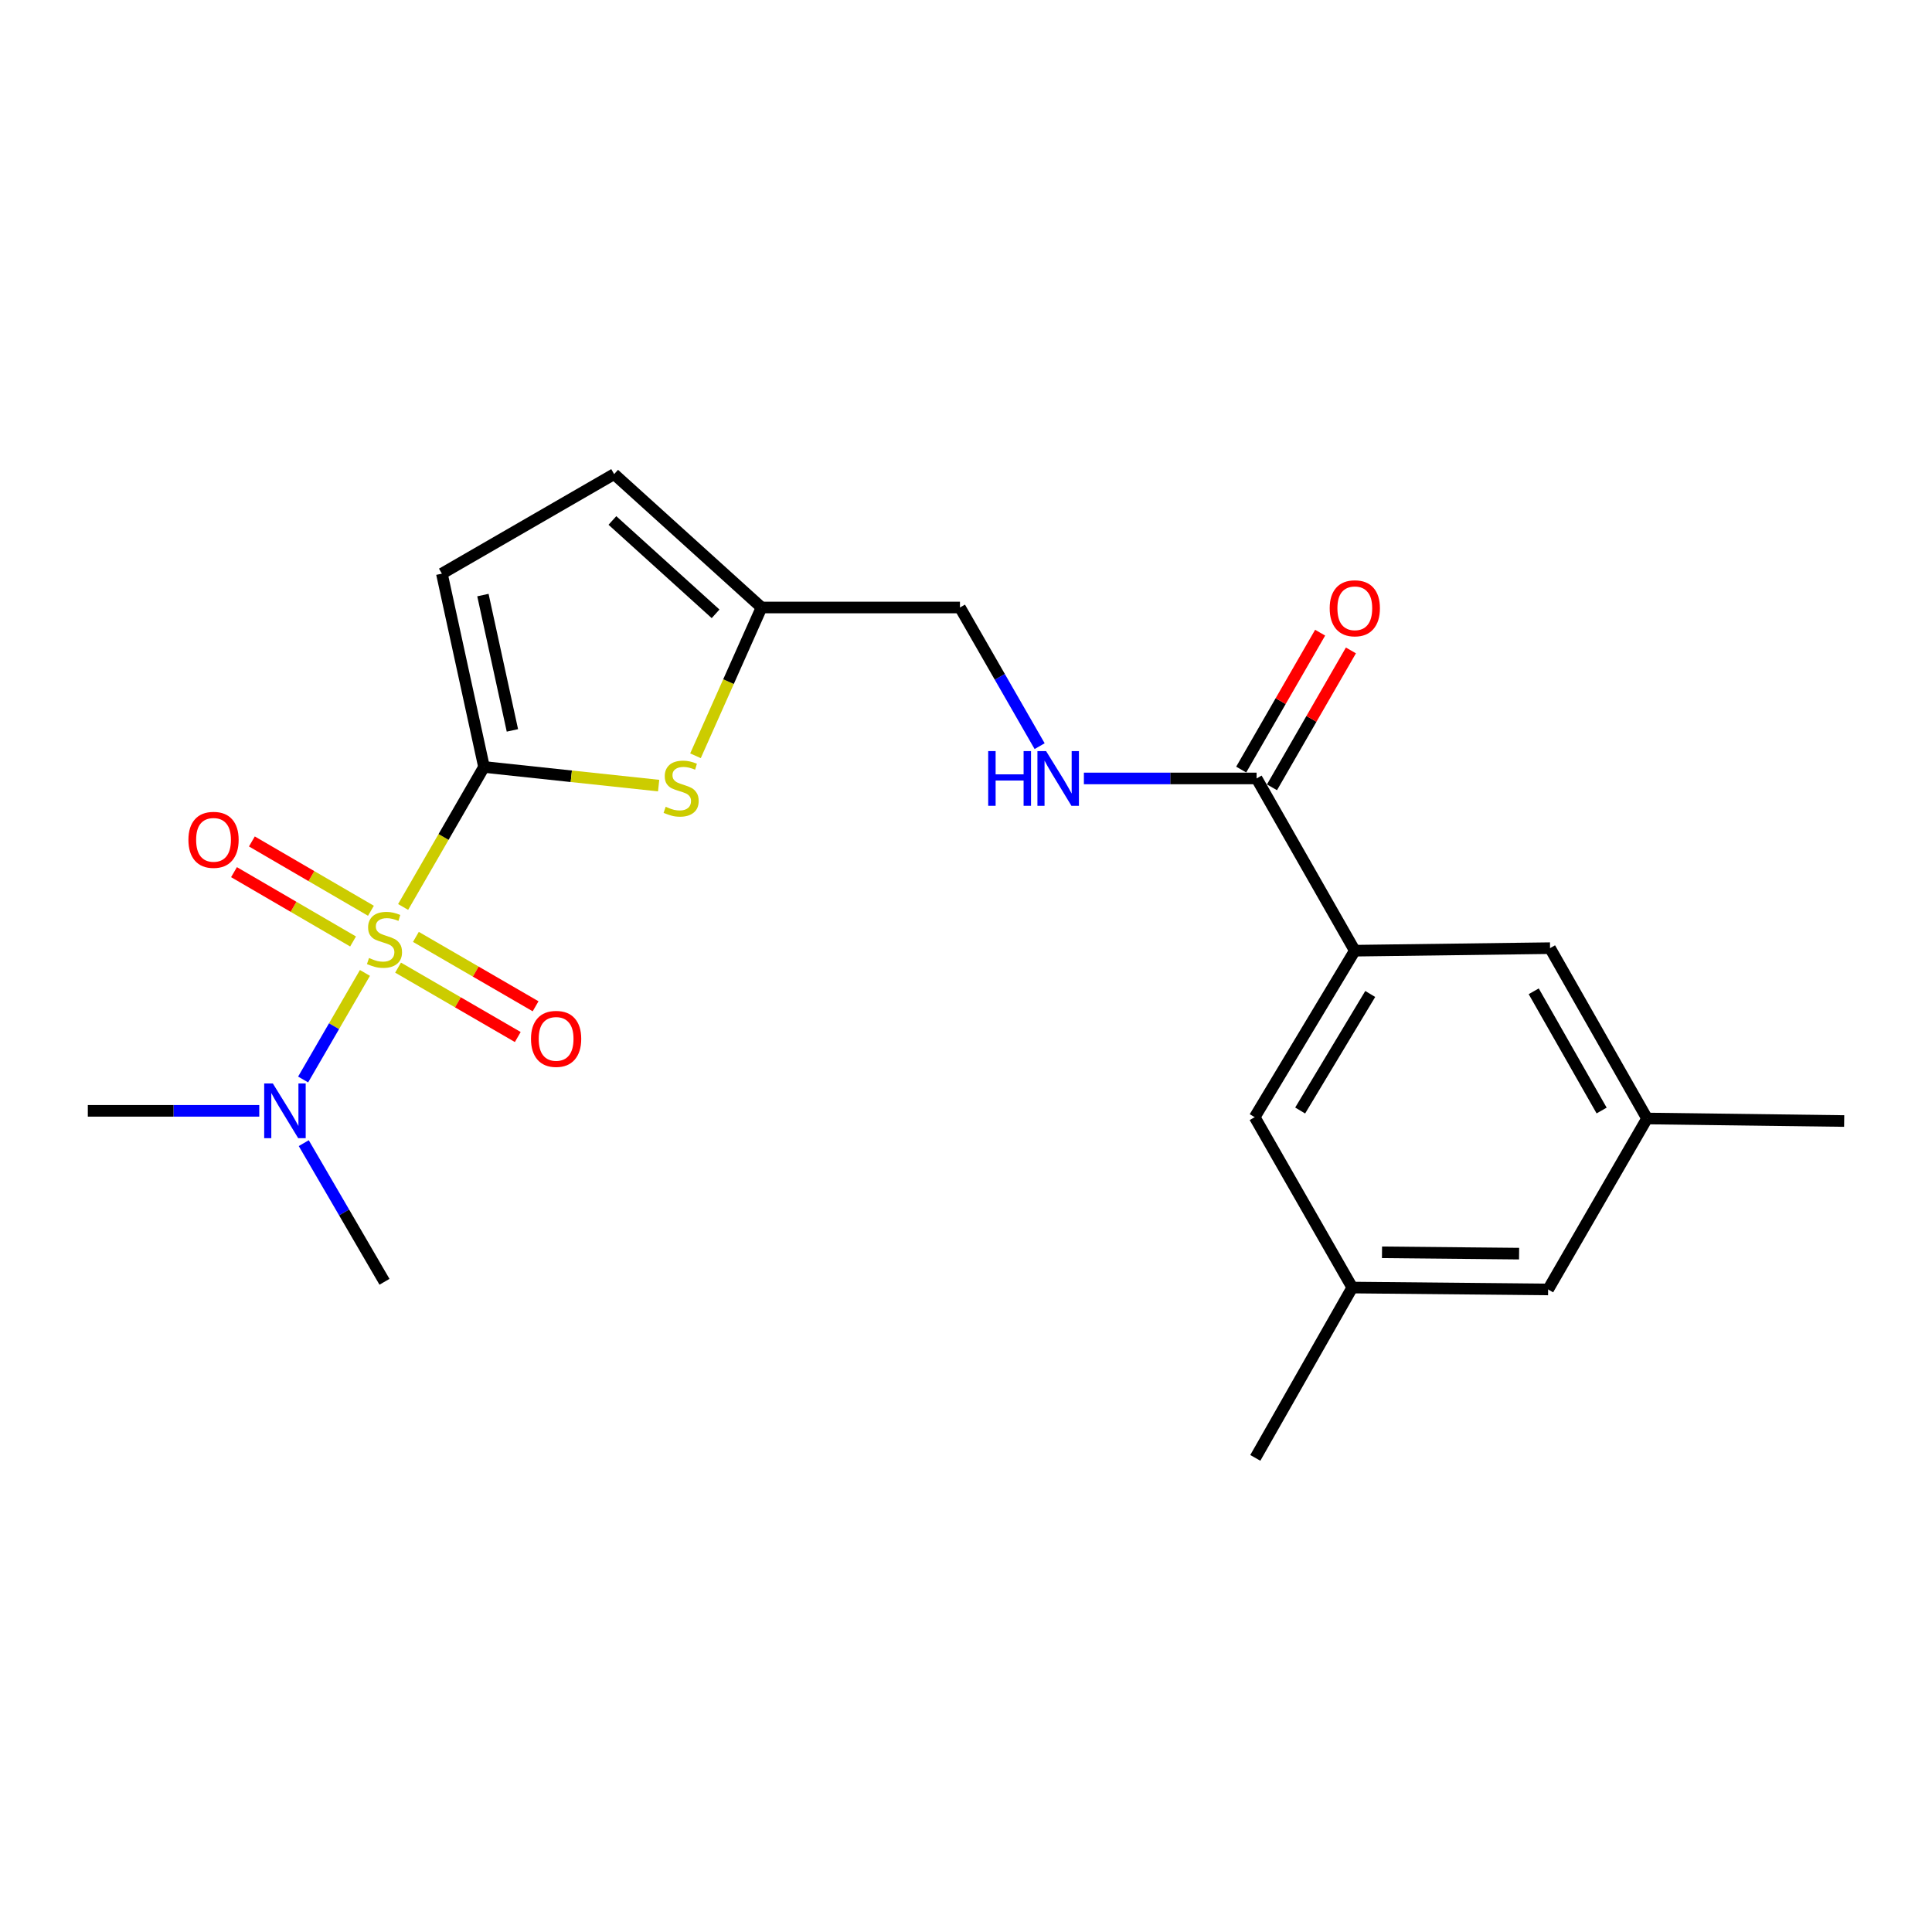 <?xml version='1.0' encoding='iso-8859-1'?>
<svg version='1.1' baseProfile='full'
              xmlns='http://www.w3.org/2000/svg'
                      xmlns:rdkit='http://www.rdkit.org/xml'
                      xmlns:xlink='http://www.w3.org/1999/xlink'
                  xml:space='preserve'
width='1000px' height='1000px' viewBox='0 0 1000 1000'>
<!-- END OF HEADER -->
<rect style='opacity:1.0;fill:#FFFFFF;stroke:none' width='1000' height='1000' x='0' y='0'> </rect>
<path class='bond-0' d='M 208.655,469.442 L 229.588,433.209' style='fill:none;fill-rule:evenodd;stroke:#CCCC00;stroke-width:6px;stroke-linecap:butt;stroke-linejoin:miter;stroke-opacity:1' />
<path class='bond-0' d='M 229.588,433.209 L 250.522,396.976' style='fill:none;fill-rule:evenodd;stroke:#000000;stroke-width:6px;stroke-linecap:butt;stroke-linejoin:miter;stroke-opacity:1' />
<path class='bond-5' d='M 188.89,503.583 L 172.894,531.165' style='fill:none;fill-rule:evenodd;stroke:#CCCC00;stroke-width:6px;stroke-linecap:butt;stroke-linejoin:miter;stroke-opacity:1' />
<path class='bond-5' d='M 172.894,531.165 L 156.897,558.746' style='fill:none;fill-rule:evenodd;stroke:#0000FF;stroke-width:6px;stroke-linecap:butt;stroke-linejoin:miter;stroke-opacity:1' />
<path class='bond-7' d='M 206.045,500.843 L 237.023,518.803' style='fill:none;fill-rule:evenodd;stroke:#CCCC00;stroke-width:6px;stroke-linecap:butt;stroke-linejoin:miter;stroke-opacity:1' />
<path class='bond-7' d='M 237.023,518.803 L 268,536.763' style='fill:none;fill-rule:evenodd;stroke:#FF0000;stroke-width:6px;stroke-linecap:butt;stroke-linejoin:miter;stroke-opacity:1' />
<path class='bond-7' d='M 215.268,484.934 L 246.246,502.893' style='fill:none;fill-rule:evenodd;stroke:#CCCC00;stroke-width:6px;stroke-linecap:butt;stroke-linejoin:miter;stroke-opacity:1' />
<path class='bond-7' d='M 246.246,502.893 L 277.224,520.853' style='fill:none;fill-rule:evenodd;stroke:#FF0000;stroke-width:6px;stroke-linecap:butt;stroke-linejoin:miter;stroke-opacity:1' />
<path class='bond-8' d='M 191.997,471.413 L 161.185,453.472' style='fill:none;fill-rule:evenodd;stroke:#CCCC00;stroke-width:6px;stroke-linecap:butt;stroke-linejoin:miter;stroke-opacity:1' />
<path class='bond-8' d='M 161.185,453.472 L 130.374,435.532' style='fill:none;fill-rule:evenodd;stroke:#FF0000;stroke-width:6px;stroke-linecap:butt;stroke-linejoin:miter;stroke-opacity:1' />
<path class='bond-8' d='M 182.743,487.305 L 151.932,469.364' style='fill:none;fill-rule:evenodd;stroke:#CCCC00;stroke-width:6px;stroke-linecap:butt;stroke-linejoin:miter;stroke-opacity:1' />
<path class='bond-8' d='M 151.932,469.364 L 121.12,451.424' style='fill:none;fill-rule:evenodd;stroke:#FF0000;stroke-width:6px;stroke-linecap:butt;stroke-linejoin:miter;stroke-opacity:1' />
<path class='bond-1' d='M 250.522,396.976 L 295.715,401.8' style='fill:none;fill-rule:evenodd;stroke:#000000;stroke-width:6px;stroke-linecap:butt;stroke-linejoin:miter;stroke-opacity:1' />
<path class='bond-1' d='M 295.715,401.8 L 340.909,406.624' style='fill:none;fill-rule:evenodd;stroke:#CCCC00;stroke-width:6px;stroke-linecap:butt;stroke-linejoin:miter;stroke-opacity:1' />
<path class='bond-2' d='M 250.522,396.976 L 228.719,296.915' style='fill:none;fill-rule:evenodd;stroke:#000000;stroke-width:6px;stroke-linecap:butt;stroke-linejoin:miter;stroke-opacity:1' />
<path class='bond-2' d='M 265.219,378.052 L 249.958,308.009' style='fill:none;fill-rule:evenodd;stroke:#000000;stroke-width:6px;stroke-linecap:butt;stroke-linejoin:miter;stroke-opacity:1' />
<path class='bond-6' d='M 359.982,391.19 L 377.074,352.813' style='fill:none;fill-rule:evenodd;stroke:#CCCC00;stroke-width:6px;stroke-linecap:butt;stroke-linejoin:miter;stroke-opacity:1' />
<path class='bond-6' d='M 377.074,352.813 L 394.167,314.436' style='fill:none;fill-rule:evenodd;stroke:#000000;stroke-width:6px;stroke-linecap:butt;stroke-linejoin:miter;stroke-opacity:1' />
<path class='bond-9' d='M 228.719,296.915 L 317.879,245.403' style='fill:none;fill-rule:evenodd;stroke:#000000;stroke-width:6px;stroke-linecap:butt;stroke-linejoin:miter;stroke-opacity:1' />
<path class='bond-3' d='M 650.408,402.922 L 605.714,402.922' style='fill:none;fill-rule:evenodd;stroke:#000000;stroke-width:6px;stroke-linecap:butt;stroke-linejoin:miter;stroke-opacity:1' />
<path class='bond-3' d='M 605.714,402.922 L 561.019,402.922' style='fill:none;fill-rule:evenodd;stroke:#0000FF;stroke-width:6px;stroke-linecap:butt;stroke-linejoin:miter;stroke-opacity:1' />
<path class='bond-4' d='M 650.408,402.922 L 701.246,492.072' style='fill:none;fill-rule:evenodd;stroke:#000000;stroke-width:6px;stroke-linecap:butt;stroke-linejoin:miter;stroke-opacity:1' />
<path class='bond-13' d='M 658.374,407.515 L 678.803,372.088' style='fill:none;fill-rule:evenodd;stroke:#000000;stroke-width:6px;stroke-linecap:butt;stroke-linejoin:miter;stroke-opacity:1' />
<path class='bond-13' d='M 678.803,372.088 L 699.233,336.661' style='fill:none;fill-rule:evenodd;stroke:#FF0000;stroke-width:6px;stroke-linecap:butt;stroke-linejoin:miter;stroke-opacity:1' />
<path class='bond-13' d='M 642.443,398.329 L 662.872,362.901' style='fill:none;fill-rule:evenodd;stroke:#000000;stroke-width:6px;stroke-linecap:butt;stroke-linejoin:miter;stroke-opacity:1' />
<path class='bond-13' d='M 662.872,362.901 L 683.302,327.474' style='fill:none;fill-rule:evenodd;stroke:#FF0000;stroke-width:6px;stroke-linecap:butt;stroke-linejoin:miter;stroke-opacity:1' />
<path class='bond-11' d='M 701.246,492.072 L 649.428,578.249' style='fill:none;fill-rule:evenodd;stroke:#000000;stroke-width:6px;stroke-linecap:butt;stroke-linejoin:miter;stroke-opacity:1' />
<path class='bond-11' d='M 709.233,514.475 L 672.96,574.799' style='fill:none;fill-rule:evenodd;stroke:#000000;stroke-width:6px;stroke-linecap:butt;stroke-linejoin:miter;stroke-opacity:1' />
<path class='bond-12' d='M 701.246,492.072 L 802.298,490.764' style='fill:none;fill-rule:evenodd;stroke:#000000;stroke-width:6px;stroke-linecap:butt;stroke-linejoin:miter;stroke-opacity:1' />
<path class='bond-18' d='M 134.197,574.969 L 89.826,574.969' style='fill:none;fill-rule:evenodd;stroke:#0000FF;stroke-width:6px;stroke-linecap:butt;stroke-linejoin:miter;stroke-opacity:1' />
<path class='bond-18' d='M 89.826,574.969 L 45.455,574.969' style='fill:none;fill-rule:evenodd;stroke:#000000;stroke-width:6px;stroke-linecap:butt;stroke-linejoin:miter;stroke-opacity:1' />
<path class='bond-19' d='M 157.223,591.689 L 178.116,627.572' style='fill:none;fill-rule:evenodd;stroke:#0000FF;stroke-width:6px;stroke-linecap:butt;stroke-linejoin:miter;stroke-opacity:1' />
<path class='bond-19' d='M 178.116,627.572 L 199.01,663.455' style='fill:none;fill-rule:evenodd;stroke:#000000;stroke-width:6px;stroke-linecap:butt;stroke-linejoin:miter;stroke-opacity:1' />
<path class='bond-16' d='M 394.167,314.436 L 496.874,314.436' style='fill:none;fill-rule:evenodd;stroke:#000000;stroke-width:6px;stroke-linecap:butt;stroke-linejoin:miter;stroke-opacity:1' />
<path class='bond-22' d='M 394.167,314.436 L 317.879,245.403' style='fill:none;fill-rule:evenodd;stroke:#000000;stroke-width:6px;stroke-linecap:butt;stroke-linejoin:miter;stroke-opacity:1' />
<path class='bond-22' d='M 370.384,317.717 L 316.983,269.394' style='fill:none;fill-rule:evenodd;stroke:#000000;stroke-width:6px;stroke-linecap:butt;stroke-linejoin:miter;stroke-opacity:1' />
<path class='bond-10' d='M 538.11,386.211 L 517.492,350.324' style='fill:none;fill-rule:evenodd;stroke:#0000FF;stroke-width:6px;stroke-linecap:butt;stroke-linejoin:miter;stroke-opacity:1' />
<path class='bond-10' d='M 517.492,350.324 L 496.874,314.436' style='fill:none;fill-rule:evenodd;stroke:#000000;stroke-width:6px;stroke-linecap:butt;stroke-linejoin:miter;stroke-opacity:1' />
<path class='bond-14' d='M 649.428,578.249 L 699.938,666.438' style='fill:none;fill-rule:evenodd;stroke:#000000;stroke-width:6px;stroke-linecap:butt;stroke-linejoin:miter;stroke-opacity:1' />
<path class='bond-15' d='M 802.298,490.764 L 852.513,578.933' style='fill:none;fill-rule:evenodd;stroke:#000000;stroke-width:6px;stroke-linecap:butt;stroke-linejoin:miter;stroke-opacity:1' />
<path class='bond-15' d='M 793.85,513.091 L 829,574.809' style='fill:none;fill-rule:evenodd;stroke:#000000;stroke-width:6px;stroke-linecap:butt;stroke-linejoin:miter;stroke-opacity:1' />
<path class='bond-20' d='M 699.938,666.438 L 649.744,754.597' style='fill:none;fill-rule:evenodd;stroke:#000000;stroke-width:6px;stroke-linecap:butt;stroke-linejoin:miter;stroke-opacity:1' />
<path class='bond-23' d='M 699.938,666.438 L 801.307,667.419' style='fill:none;fill-rule:evenodd;stroke:#000000;stroke-width:6px;stroke-linecap:butt;stroke-linejoin:miter;stroke-opacity:1' />
<path class='bond-23' d='M 715.322,648.196 L 786.28,648.883' style='fill:none;fill-rule:evenodd;stroke:#000000;stroke-width:6px;stroke-linecap:butt;stroke-linejoin:miter;stroke-opacity:1' />
<path class='bond-17' d='M 852.513,578.933 L 801.307,667.419' style='fill:none;fill-rule:evenodd;stroke:#000000;stroke-width:6px;stroke-linecap:butt;stroke-linejoin:miter;stroke-opacity:1' />
<path class='bond-21' d='M 852.513,578.933 L 954.545,580.241' style='fill:none;fill-rule:evenodd;stroke:#000000;stroke-width:6px;stroke-linecap:butt;stroke-linejoin:miter;stroke-opacity:1' />
<path  class='atom-0' d='M 191.01 495.856
Q 191.33 495.976, 192.65 496.536
Q 193.97 497.096, 195.41 497.456
Q 196.89 497.776, 198.33 497.776
Q 201.01 497.776, 202.57 496.496
Q 204.13 495.176, 204.13 492.896
Q 204.13 491.336, 203.33 490.376
Q 202.57 489.416, 201.37 488.896
Q 200.17 488.376, 198.17 487.776
Q 195.65 487.016, 194.13 486.296
Q 192.65 485.576, 191.57 484.056
Q 190.53 482.536, 190.53 479.976
Q 190.53 476.416, 192.93 474.216
Q 195.37 472.016, 200.17 472.016
Q 203.45 472.016, 207.17 473.576
L 206.25 476.656
Q 202.85 475.256, 200.29 475.256
Q 197.53 475.256, 196.01 476.416
Q 194.49 477.536, 194.53 479.496
Q 194.53 481.016, 195.29 481.936
Q 196.09 482.856, 197.21 483.376
Q 198.37 483.896, 200.29 484.496
Q 202.85 485.296, 204.37 486.096
Q 205.89 486.896, 206.97 488.536
Q 208.09 490.136, 208.09 492.896
Q 208.09 496.816, 205.45 498.936
Q 202.85 501.016, 198.49 501.016
Q 195.97 501.016, 194.05 500.456
Q 192.17 499.936, 189.93 499.016
L 191.01 495.856
' fill='#CCCC00'/>
<path  class='atom-2' d='M 344.554 417.587
Q 344.874 417.707, 346.194 418.267
Q 347.514 418.827, 348.954 419.187
Q 350.434 419.507, 351.874 419.507
Q 354.554 419.507, 356.114 418.227
Q 357.674 416.907, 357.674 414.627
Q 357.674 413.067, 356.874 412.107
Q 356.114 411.147, 354.914 410.627
Q 353.714 410.107, 351.714 409.507
Q 349.194 408.747, 347.674 408.027
Q 346.194 407.307, 345.114 405.787
Q 344.074 404.267, 344.074 401.707
Q 344.074 398.147, 346.474 395.947
Q 348.914 393.747, 353.714 393.747
Q 356.994 393.747, 360.714 395.307
L 359.794 398.387
Q 356.394 396.987, 353.834 396.987
Q 351.074 396.987, 349.554 398.147
Q 348.034 399.267, 348.074 401.227
Q 348.074 402.747, 348.834 403.667
Q 349.634 404.587, 350.754 405.107
Q 351.914 405.627, 353.834 406.227
Q 356.394 407.027, 357.914 407.827
Q 359.434 408.627, 360.514 410.267
Q 361.634 411.867, 361.634 414.627
Q 361.634 418.547, 358.994 420.667
Q 356.394 422.747, 352.034 422.747
Q 349.514 422.747, 347.594 422.187
Q 345.714 421.667, 343.474 420.747
L 344.554 417.587
' fill='#CCCC00'/>
<path  class='atom-6' d='M 141.227 560.809
L 150.507 575.809
Q 151.427 577.289, 152.907 579.969
Q 154.387 582.649, 154.467 582.809
L 154.467 560.809
L 158.227 560.809
L 158.227 589.129
L 154.347 589.129
L 144.387 572.729
Q 143.227 570.809, 141.987 568.609
Q 140.787 566.409, 140.427 565.729
L 140.427 589.129
L 136.747 589.129
L 136.747 560.809
L 141.227 560.809
' fill='#0000FF'/>
<path  class='atom-8' d='M 274.843 537.718
Q 274.843 530.918, 278.203 527.118
Q 281.563 523.318, 287.843 523.318
Q 294.123 523.318, 297.483 527.118
Q 300.843 530.918, 300.843 537.718
Q 300.843 544.598, 297.443 548.518
Q 294.043 552.398, 287.843 552.398
Q 281.603 552.398, 278.203 548.518
Q 274.843 544.638, 274.843 537.718
M 287.843 549.198
Q 292.163 549.198, 294.483 546.318
Q 296.843 543.398, 296.843 537.718
Q 296.843 532.158, 294.483 529.358
Q 292.163 526.518, 287.843 526.518
Q 283.523 526.518, 281.163 529.318
Q 278.843 532.118, 278.843 537.718
Q 278.843 543.438, 281.163 546.318
Q 283.523 549.198, 287.843 549.198
' fill='#FF0000'/>
<path  class='atom-9' d='M 97.524 434.694
Q 97.524 427.894, 100.884 424.094
Q 104.244 420.294, 110.524 420.294
Q 116.804 420.294, 120.164 424.094
Q 123.524 427.894, 123.524 434.694
Q 123.524 441.574, 120.124 445.494
Q 116.724 449.374, 110.524 449.374
Q 104.284 449.374, 100.884 445.494
Q 97.524 441.614, 97.524 434.694
M 110.524 446.174
Q 114.844 446.174, 117.164 443.294
Q 119.524 440.374, 119.524 434.694
Q 119.524 429.134, 117.164 426.334
Q 114.844 423.494, 110.524 423.494
Q 106.204 423.494, 103.844 426.294
Q 101.524 429.094, 101.524 434.694
Q 101.524 440.414, 103.844 443.294
Q 106.204 446.174, 110.524 446.174
' fill='#FF0000'/>
<path  class='atom-11' d='M 511.491 388.762
L 515.331 388.762
L 515.331 400.802
L 529.811 400.802
L 529.811 388.762
L 533.651 388.762
L 533.651 417.082
L 529.811 417.082
L 529.811 404.002
L 515.331 404.002
L 515.331 417.082
L 511.491 417.082
L 511.491 388.762
' fill='#0000FF'/>
<path  class='atom-11' d='M 541.451 388.762
L 550.731 403.762
Q 551.651 405.242, 553.131 407.922
Q 554.611 410.602, 554.691 410.762
L 554.691 388.762
L 558.451 388.762
L 558.451 417.082
L 554.571 417.082
L 544.611 400.682
Q 543.451 398.762, 542.211 396.562
Q 541.011 394.362, 540.651 393.682
L 540.651 417.082
L 536.971 417.082
L 536.971 388.762
L 541.451 388.762
' fill='#0000FF'/>
<path  class='atom-14' d='M 688.246 314.843
Q 688.246 308.043, 691.606 304.243
Q 694.966 300.443, 701.246 300.443
Q 707.526 300.443, 710.886 304.243
Q 714.246 308.043, 714.246 314.843
Q 714.246 321.723, 710.846 325.643
Q 707.446 329.523, 701.246 329.523
Q 695.006 329.523, 691.606 325.643
Q 688.246 321.763, 688.246 314.843
M 701.246 326.323
Q 705.566 326.323, 707.886 323.443
Q 710.246 320.523, 710.246 314.843
Q 710.246 309.283, 707.886 306.483
Q 705.566 303.643, 701.246 303.643
Q 696.926 303.643, 694.566 306.443
Q 692.246 309.243, 692.246 314.843
Q 692.246 320.563, 694.566 323.443
Q 696.926 326.323, 701.246 326.323
' fill='#FF0000'/>
</svg>
